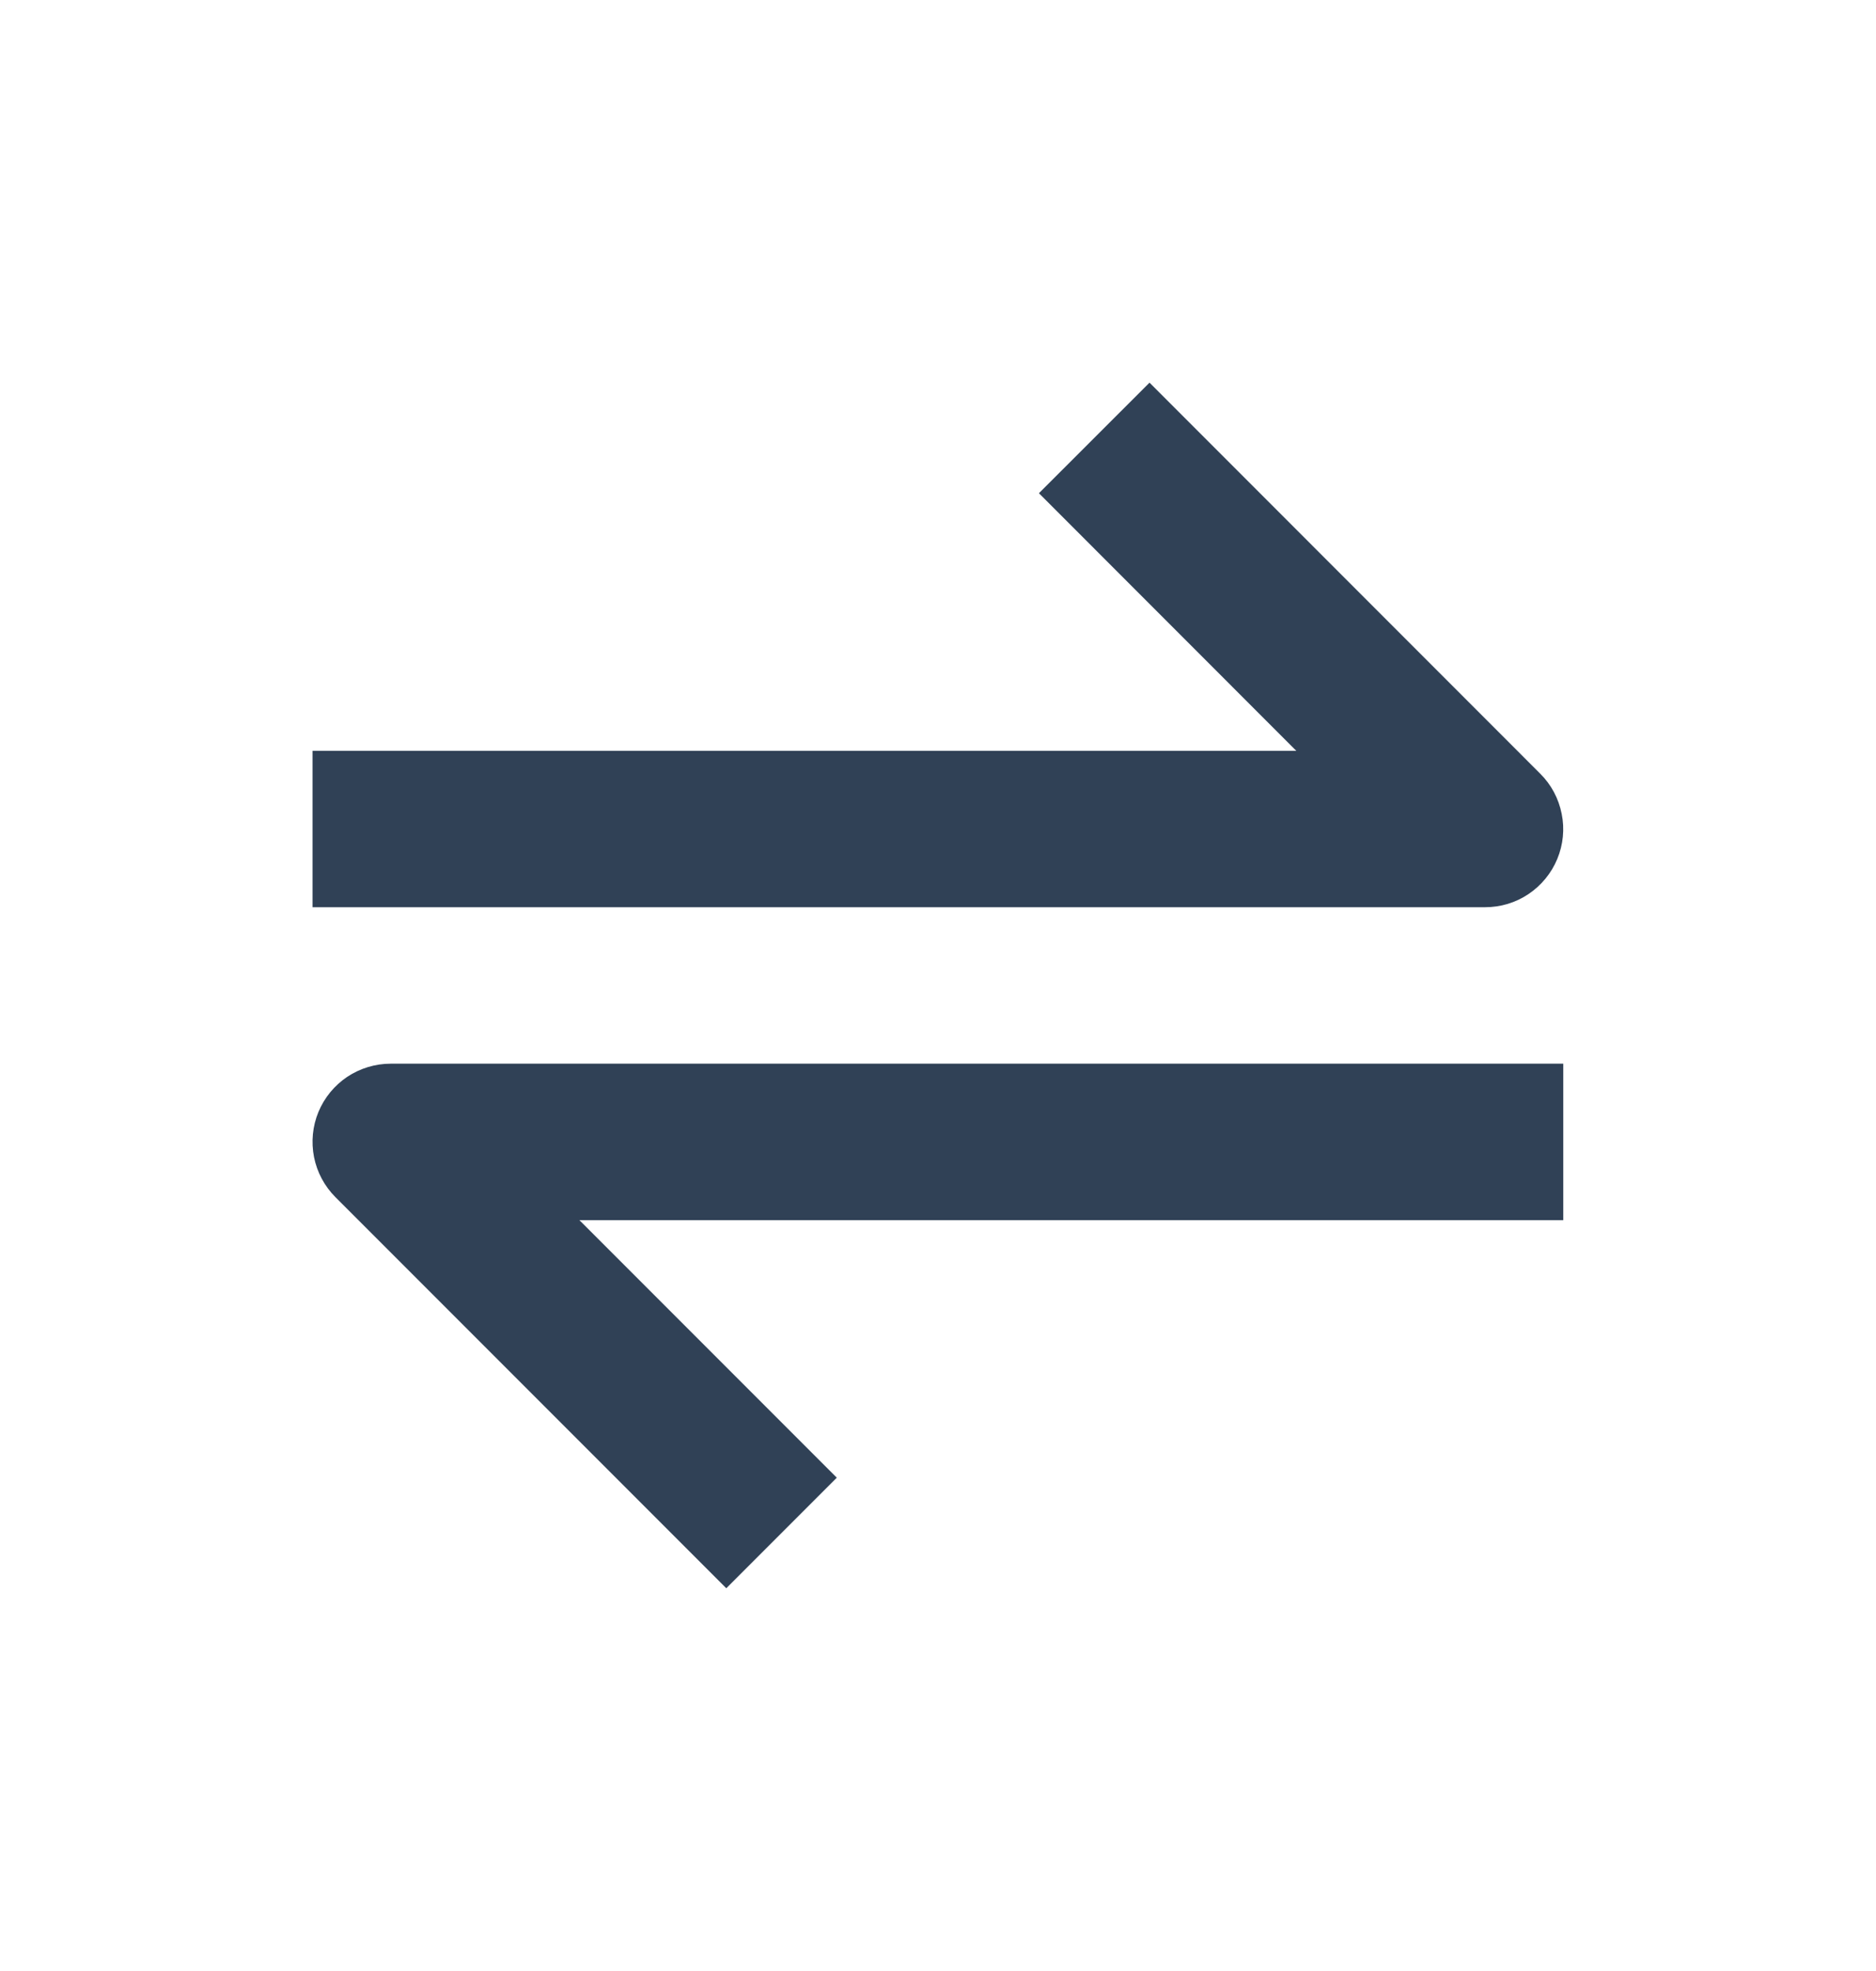<svg width="20" height="21" viewBox="0 0 20 21" fill="none" xmlns="http://www.w3.org/2000/svg">
<path d="M16.602 9.152C16.665 9 16.682 8.832 16.649 8.671C16.617 8.509 16.538 8.36 16.421 8.244L12.255 4.077L11.076 5.255L13.82 8H3.332V9.666H15.832C15.997 9.666 16.158 9.618 16.295 9.526C16.432 9.434 16.539 9.304 16.602 9.152ZM3.395 11.847C3.332 11.999 3.316 12.167 3.348 12.329C3.38 12.49 3.46 12.639 3.576 12.755L7.743 16.922L8.921 15.744L6.177 13H16.666V11.333H4.165C4.001 11.333 3.839 11.382 3.702 11.473C3.565 11.565 3.458 11.695 3.395 11.847Z" fill="#304156"/>
</svg>
